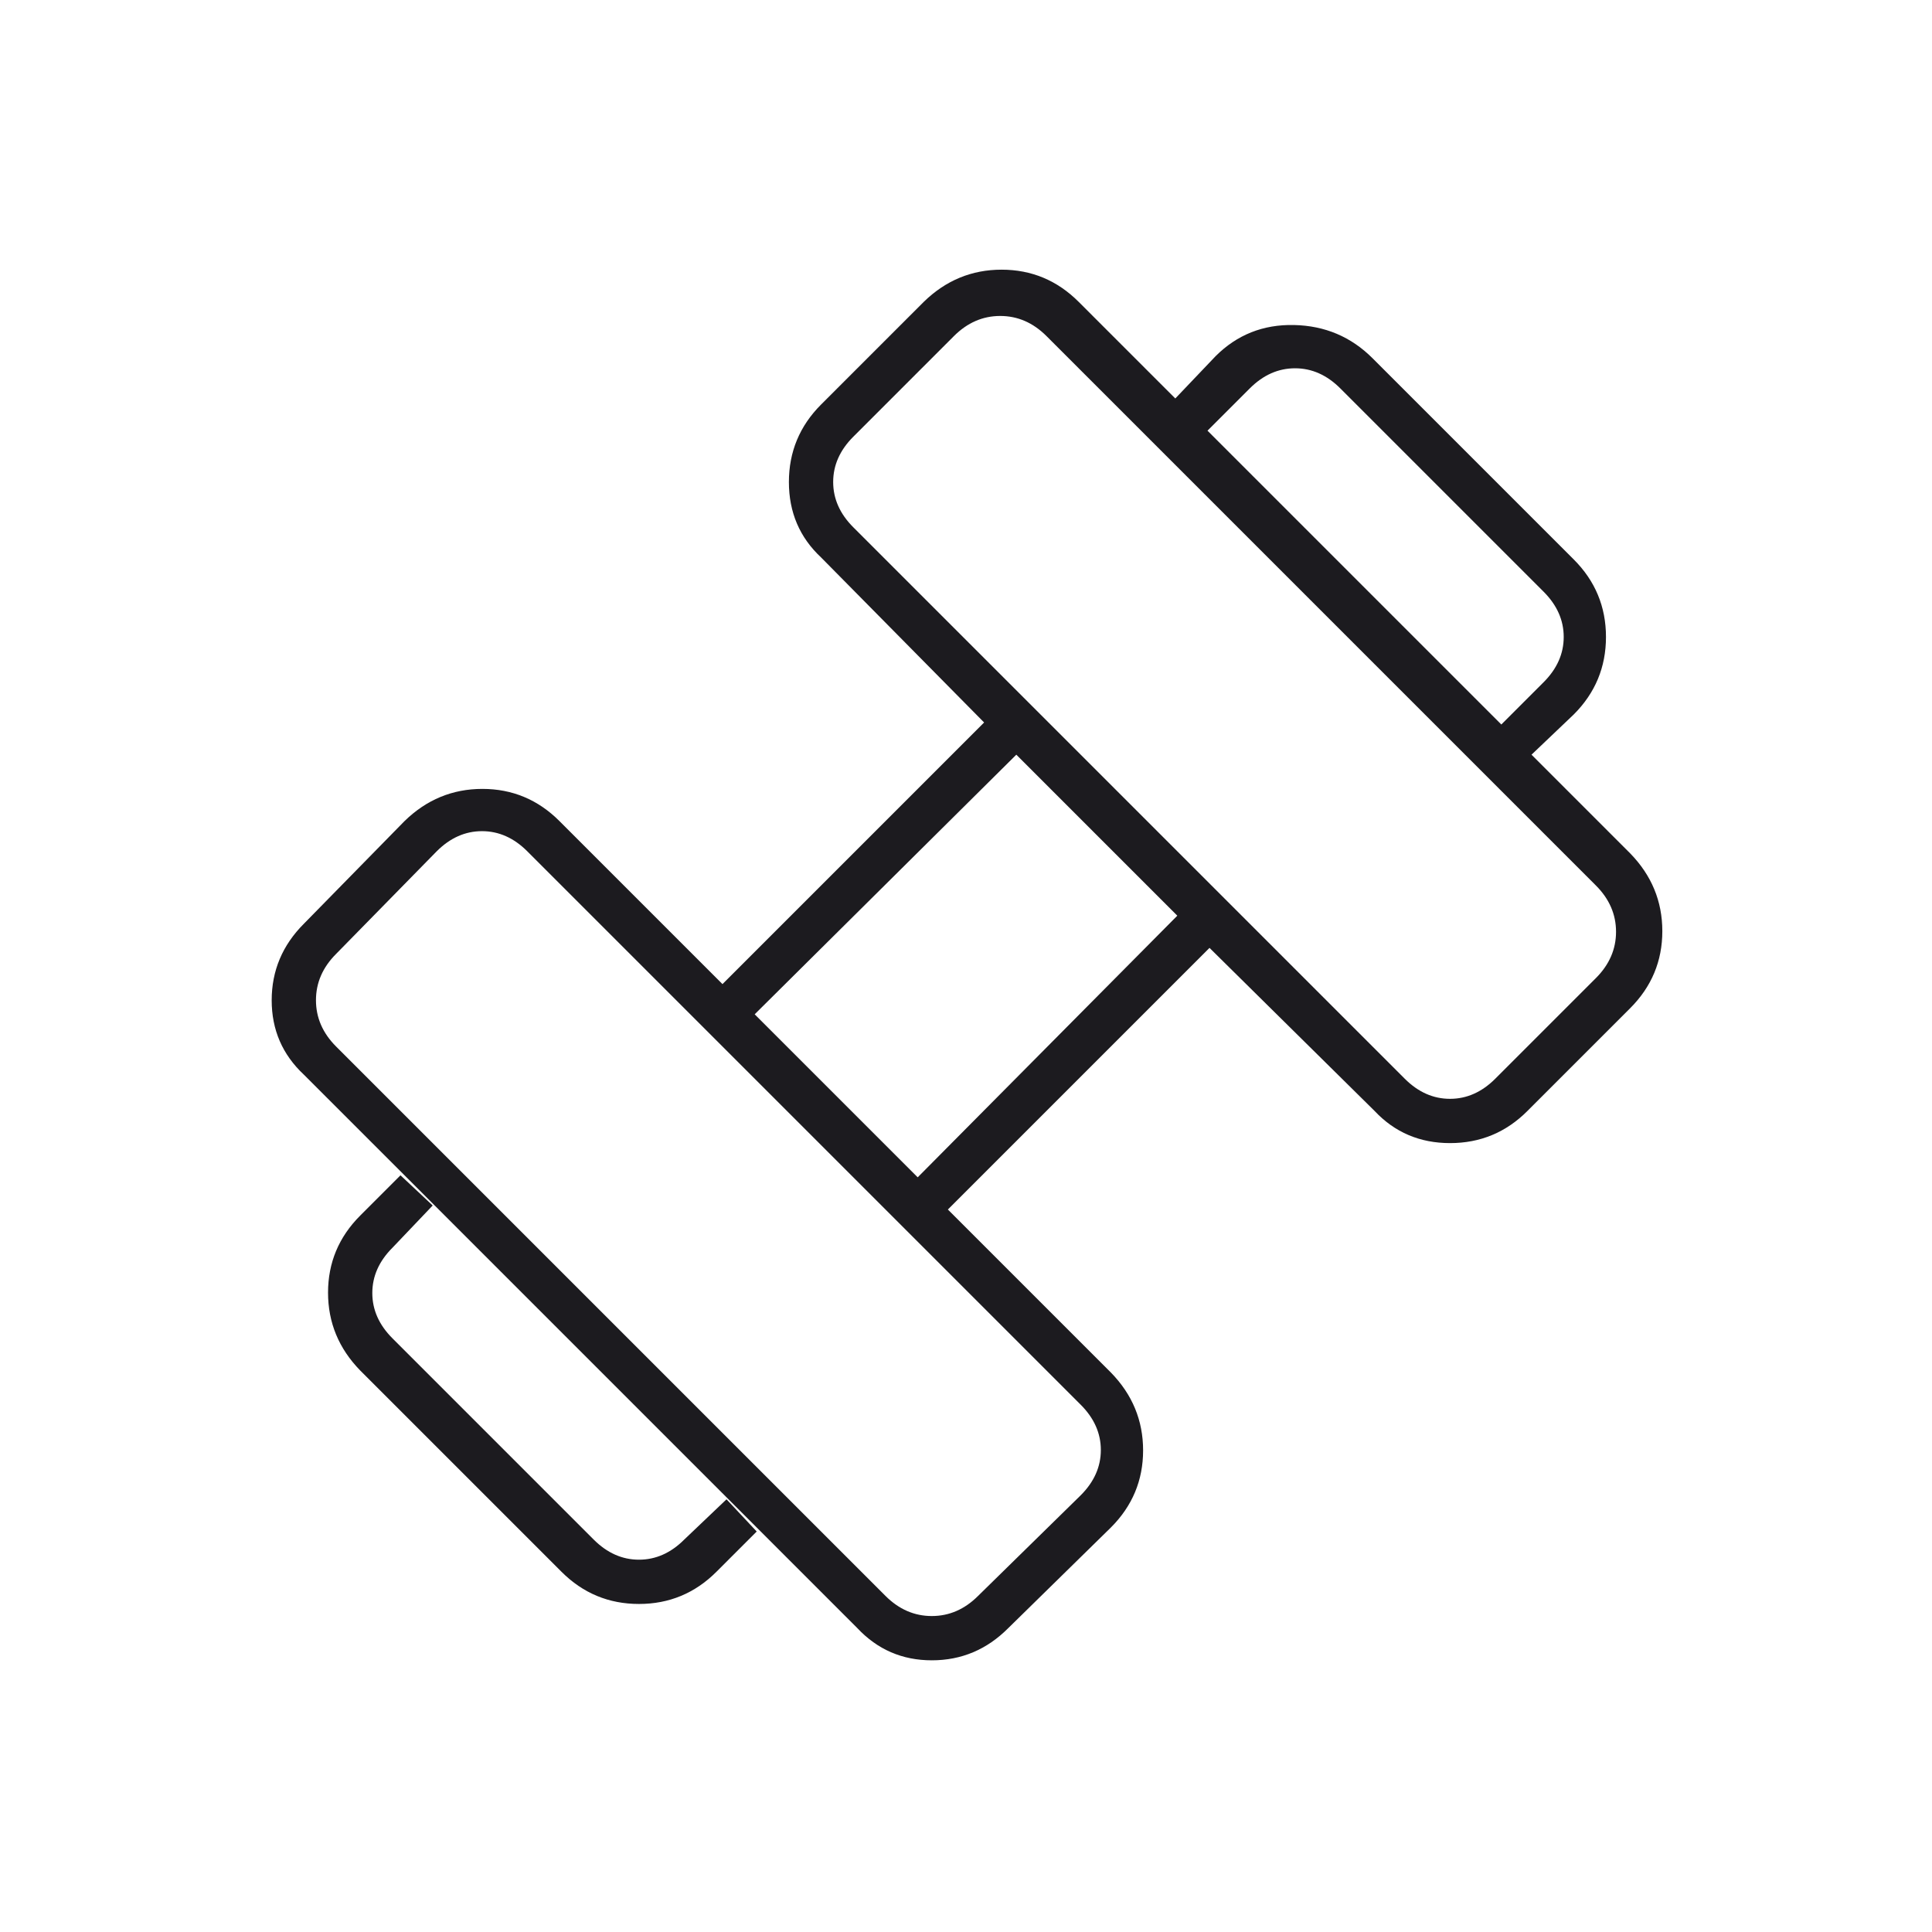 <svg width="48" height="48" viewBox="0 0 48 48" fill="none" xmlns="http://www.w3.org/2000/svg">
<mask id="mask0_2851_28" style="mask-type:alpha" maskUnits="userSpaceOnUse" x="0" y="0" width="48" height="48">
<rect width="48" height="48" fill="#D9D9D9"/>
</mask>
<g mask="url(#mask0_2851_28)">
<path d="M38.05 18.75L37.3 18L38.35 16.95C38.683 16.617 38.85 16.242 38.85 15.825C38.85 15.408 38.683 15.033 38.35 14.7L33.3 9.65C32.967 9.317 32.592 9.15 32.175 9.15C31.758 9.15 31.383 9.317 31.05 9.65L30 10.7L29.2 9.9L30.2 8.85C30.733 8.317 31.383 8.058 32.15 8.075C32.917 8.092 33.567 8.367 34.1 8.9L39.1 13.9C39.633 14.433 39.9 15.075 39.9 15.825C39.9 16.575 39.633 17.217 39.1 17.75L38.05 18.75ZM17.8 39.05C17.267 39.583 16.625 39.85 15.875 39.85C15.125 39.85 14.483 39.583 13.95 39.05L8.95 34.05C8.417 33.504 8.15 32.859 8.15 32.115C8.15 31.372 8.417 30.733 8.95 30.2L9.95 29.2L10.75 29.95L9.75 31C9.417 31.333 9.25 31.708 9.25 32.125C9.25 32.542 9.417 32.917 9.75 33.25L14.75 38.25C15.083 38.583 15.458 38.75 15.875 38.75C16.292 38.75 16.667 38.583 17 38.25L18.05 37.25L18.8 38.05L17.8 39.05ZM37.15 26.8L39.65 24.3C39.983 23.967 40.15 23.583 40.15 23.15C40.15 22.717 39.983 22.333 39.65 22L26 8.35C25.667 8.017 25.283 7.85 24.85 7.85C24.417 7.85 24.033 8.017 23.7 8.35L21.2 10.85C20.867 11.183 20.7 11.558 20.7 11.975C20.7 12.392 20.867 12.767 21.2 13.1L34.9 26.8C35.233 27.133 35.608 27.3 36.025 27.3C36.442 27.3 36.817 27.133 37.15 26.8ZM24.3 39.65L26.85 37.15C27.183 36.817 27.35 36.442 27.35 36.025C27.35 35.608 27.183 35.233 26.85 34.9L13.1 21.15C12.767 20.817 12.392 20.65 11.975 20.65C11.558 20.65 11.183 20.817 10.85 21.15L8.35 23.7C8.017 24.033 7.85 24.417 7.85 24.85C7.85 25.283 8.017 25.667 8.35 26L22 39.65C22.333 39.983 22.717 40.15 23.15 40.15C23.583 40.15 23.967 39.983 24.3 39.65ZM22.8 29.25L29.25 22.75L25.25 18.75L18.75 25.2L22.8 29.25ZM25.05 40.45C24.519 40.983 23.886 41.25 23.151 41.25C22.417 41.25 21.8 40.983 21.3 40.45L7.55 26.7C7.017 26.202 6.75 25.586 6.75 24.852C6.75 24.117 7.017 23.483 7.55 22.95L10.05 20.4C10.596 19.867 11.241 19.6 11.985 19.6C12.728 19.6 13.367 19.867 13.9 20.4L17.95 24.45L24.45 17.95L20.4 13.85C19.867 13.352 19.6 12.728 19.6 11.976C19.6 11.226 19.867 10.583 20.4 10.05L22.95 7.5C23.496 6.967 24.141 6.7 24.884 6.7C25.628 6.7 26.267 6.967 26.8 7.5L40.5 21.2C41.033 21.746 41.3 22.391 41.3 23.134C41.3 23.878 41.033 24.517 40.5 25.05L37.95 27.6C37.419 28.133 36.778 28.4 36.026 28.4C35.276 28.4 34.65 28.133 34.15 27.6L30.05 23.55L23.55 30.05L27.6 34.1C28.133 34.646 28.4 35.291 28.4 36.035C28.4 36.778 28.133 37.417 27.6 37.95L25.05 40.45Z" fill="#1C1B1F"/>
</g>
</svg>
